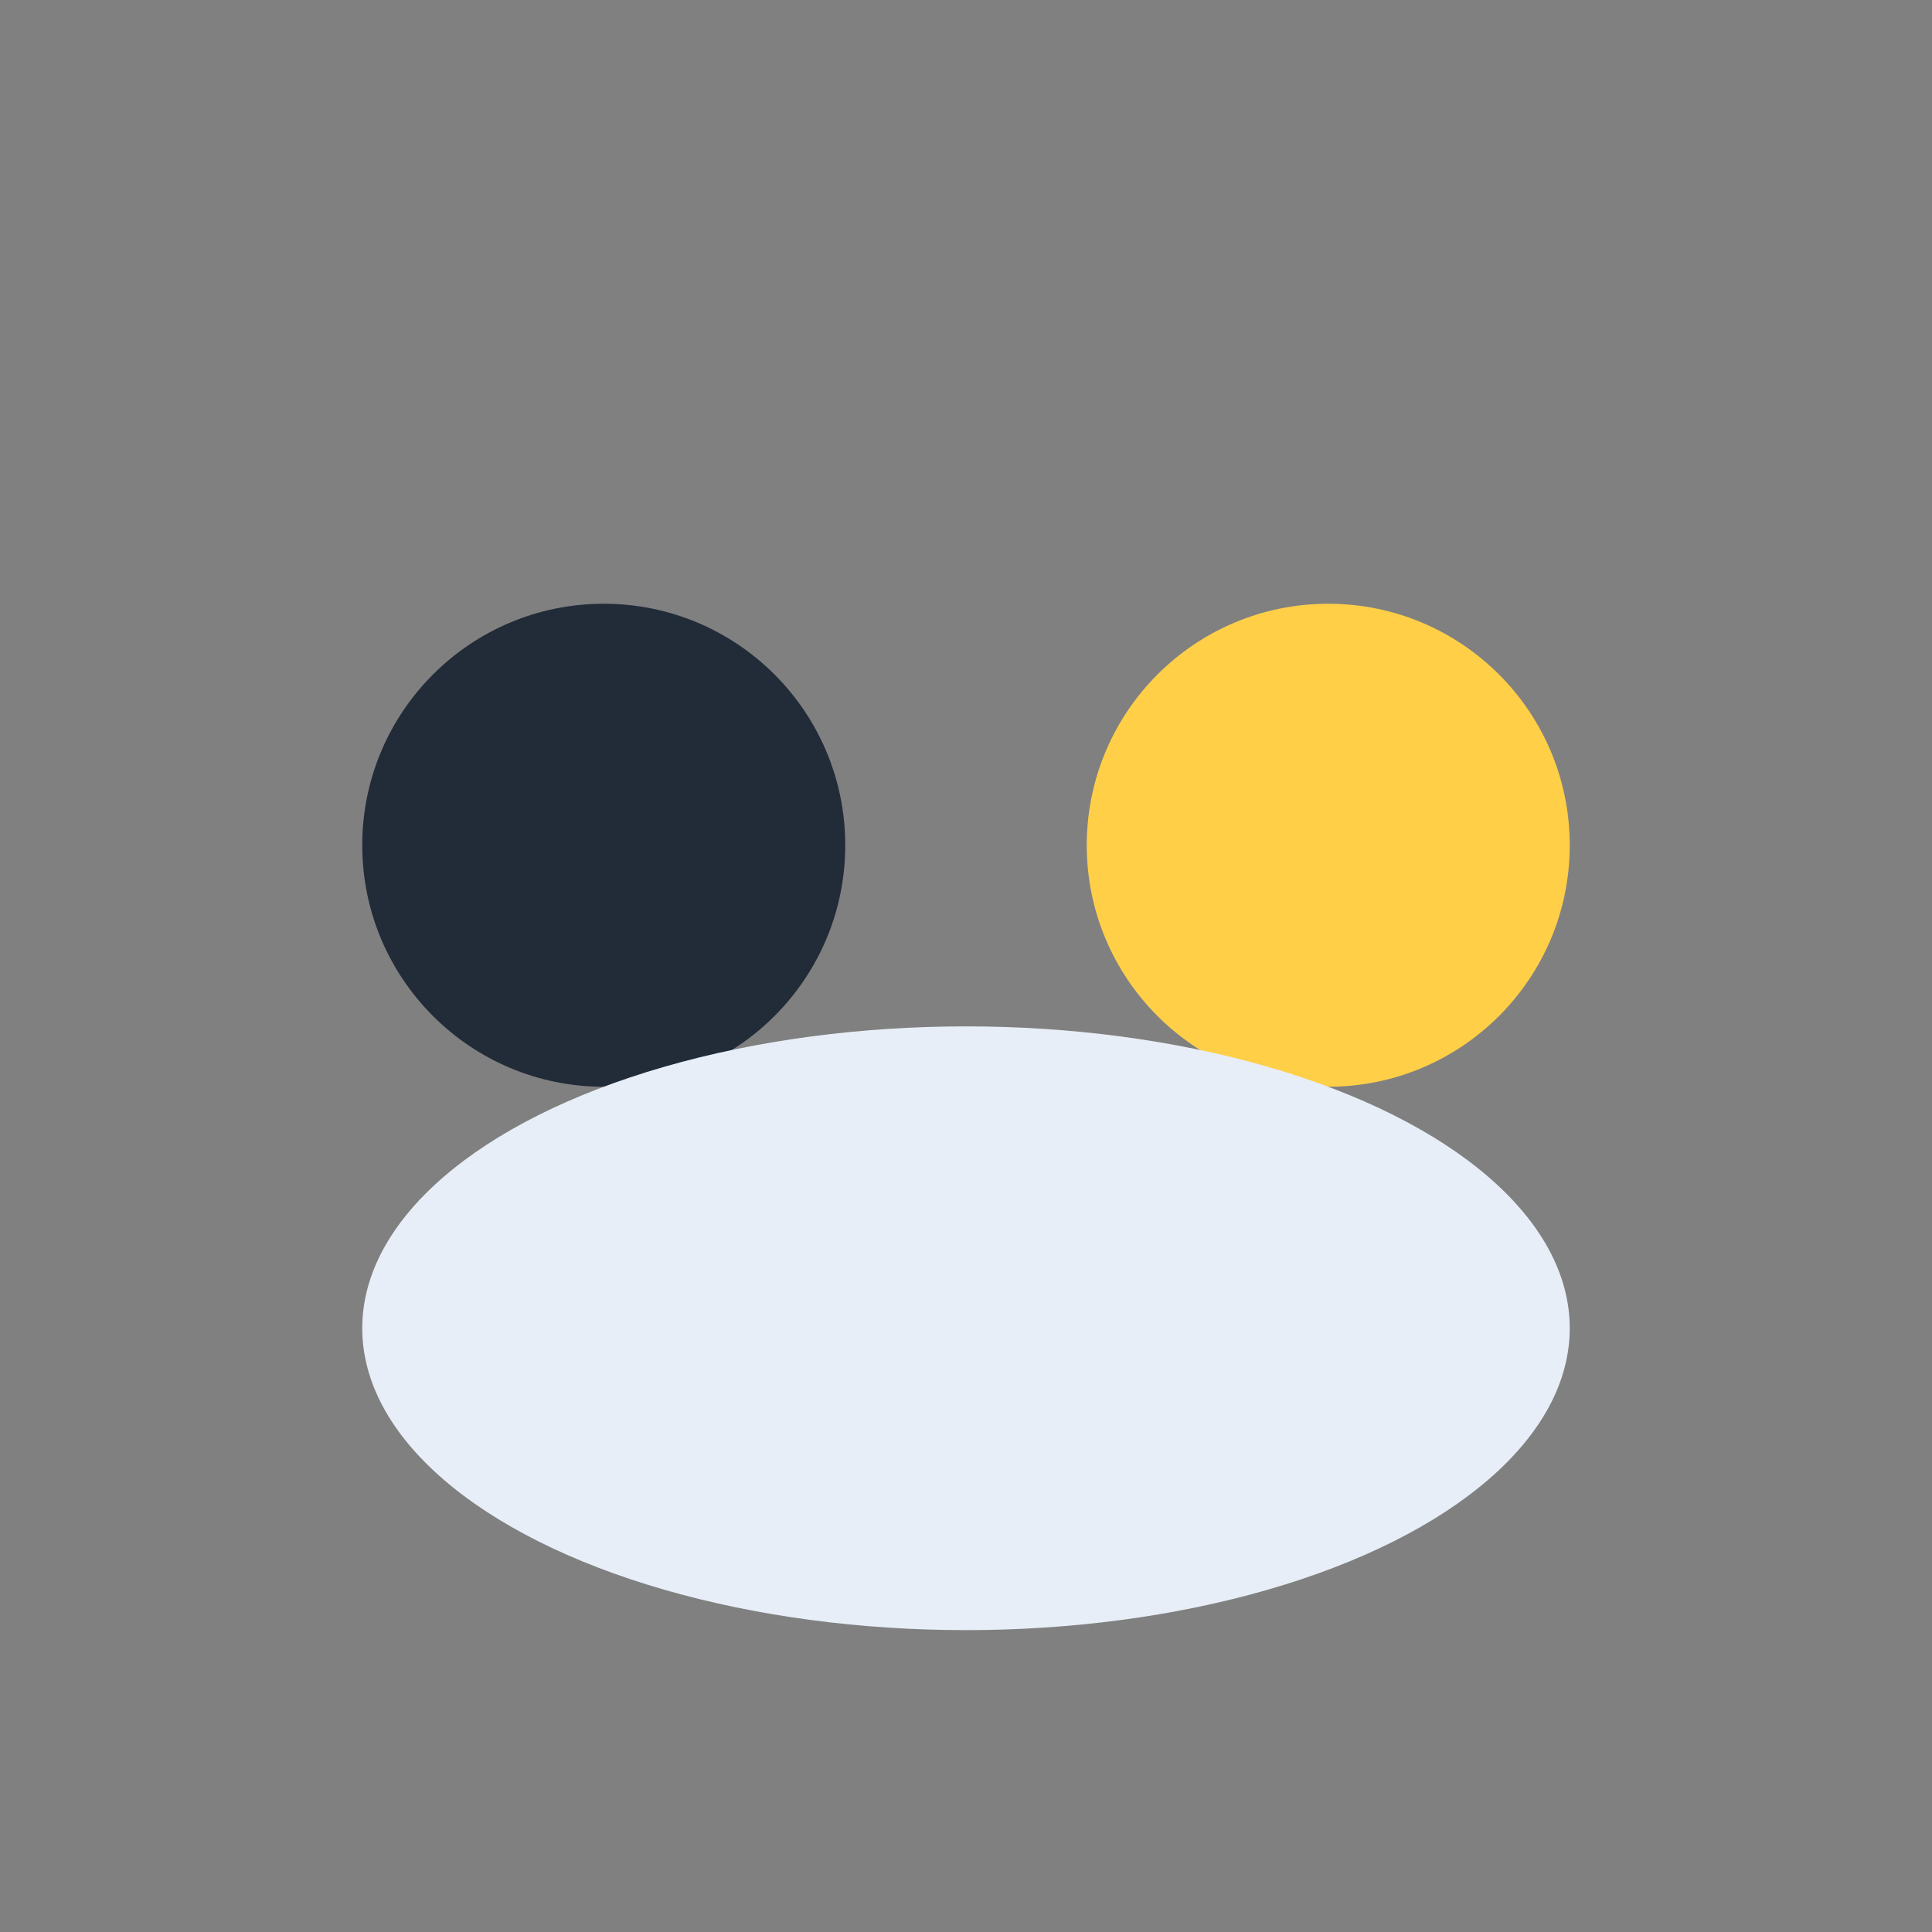 <?xml version="1.0" encoding="UTF-8"?>
<svg xmlns="http://www.w3.org/2000/svg" width="32" height="32" viewBox="0 0 32 32"><rect x="0" y="0" width="32" height="32" fill="#808080" stroke="none"/><circle cx="10" cy="14" r="4" fill="#222B38"/><circle cx="22" cy="14" r="4" fill="#FFCF48"/><ellipse cx="16" cy="22" rx="10" ry="5" fill="#E7EEF7"/></svg>